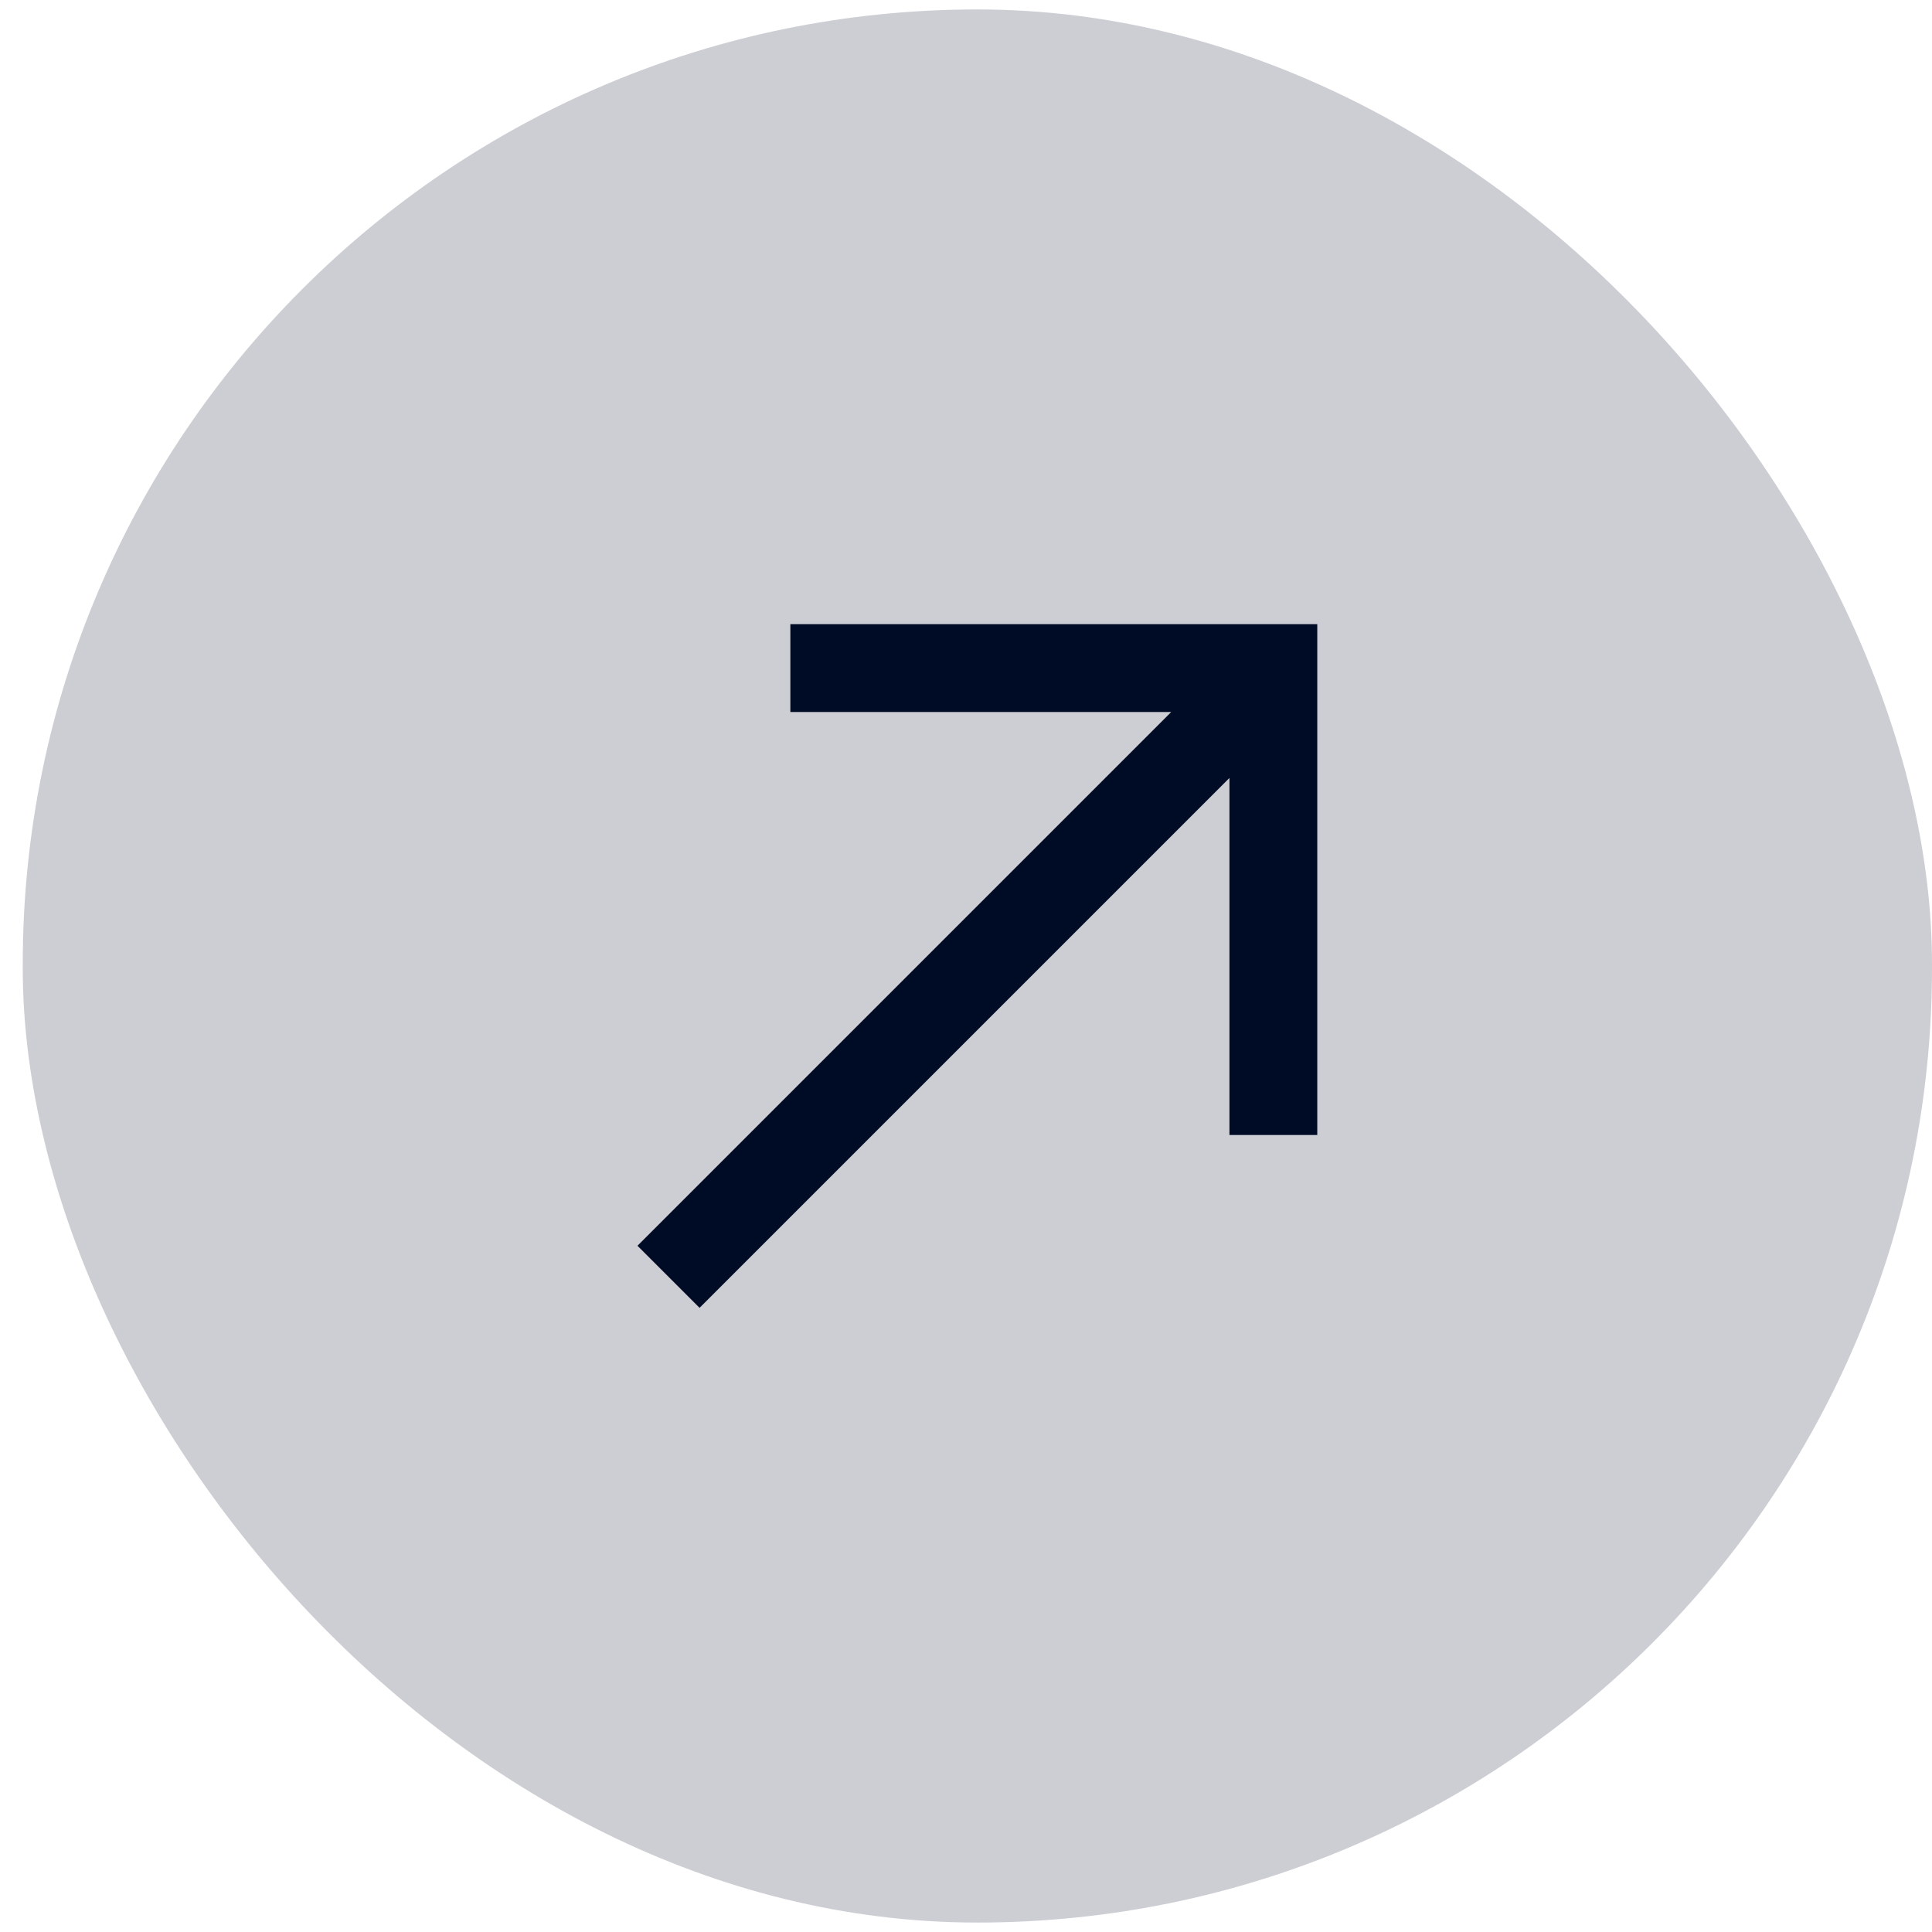 <?xml version="1.0" encoding="UTF-8"?> <svg xmlns="http://www.w3.org/2000/svg" width="44" height="44" viewBox="0 0 44 44" fill="none"><rect x="0.518" y="0.215" width="43.482" height="43.57" rx="21.741" fill="#000B25" fill-opacity="0.2"></rect><path fill-rule="evenodd" clip-rule="evenodd" d="M18 14.215H30V16.215H30V25.848H28V17.717L15.932 29.785L14.518 28.371L26.674 16.215H18V14.215Z" fill="#000B25"></path></svg> 
